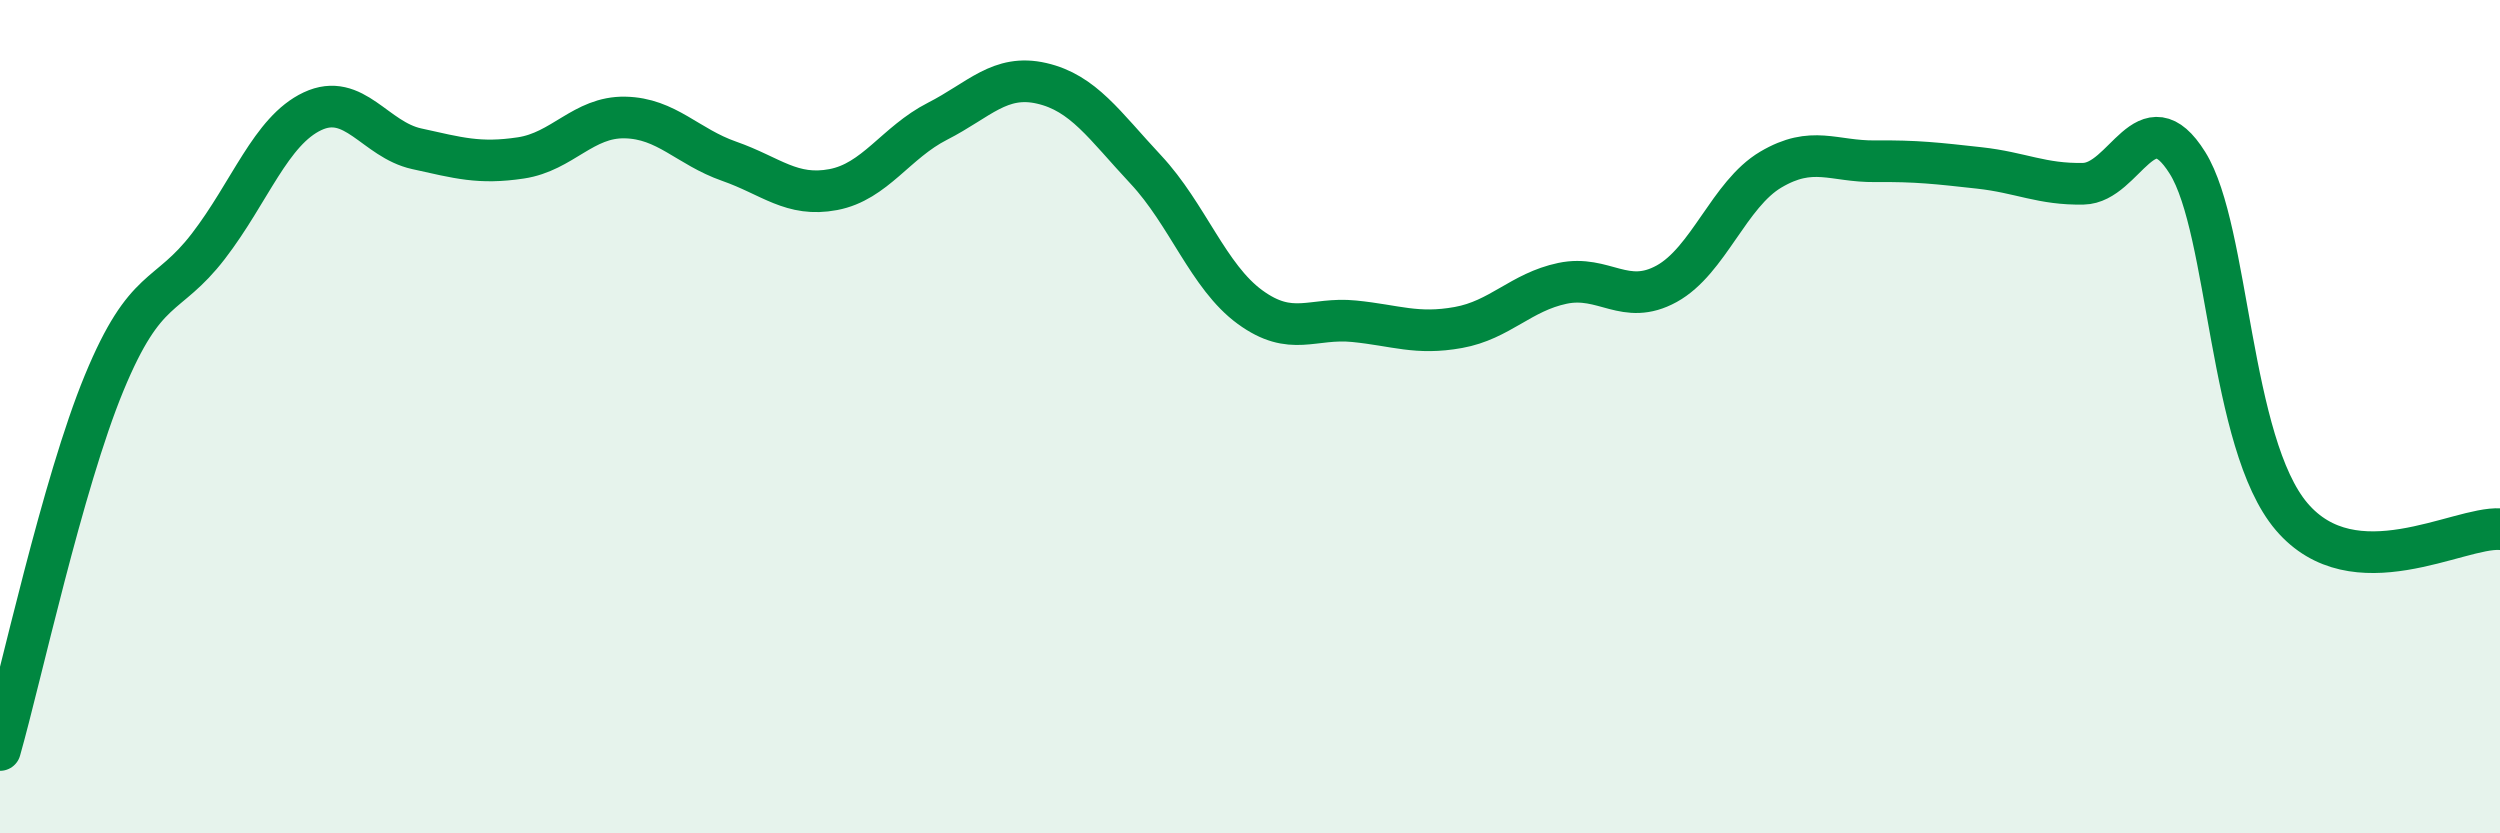 
    <svg width="60" height="20" viewBox="0 0 60 20" xmlns="http://www.w3.org/2000/svg">
      <path
        d="M 0,18 C 0.5,16.24 1.5,11.61 2.5,9.19 C 3.5,6.77 4,7.21 5,5.91 C 6,4.61 6.5,3.14 7.5,2.67 C 8.5,2.2 9,3.35 10,3.57 C 11,3.79 11.5,3.94 12.5,3.79 C 13.5,3.64 14,2.8 15,2.82 C 16,2.84 16.5,3.52 17.5,3.87 C 18.5,4.22 19,4.74 20,4.55 C 21,4.36 21.5,3.42 22.5,2.91 C 23.5,2.4 24,1.77 25,2 C 26,2.23 26.5,3 27.5,4.07 C 28.5,5.14 29,6.64 30,7.37 C 31,8.1 31.5,7.61 32.5,7.71 C 33.5,7.81 34,8.04 35,7.86 C 36,7.68 36.5,7.01 37.5,6.8 C 38.5,6.59 39,7.36 40,6.81 C 41,6.26 41.5,4.66 42.5,4.07 C 43.5,3.48 44,3.88 45,3.87 C 46,3.86 46.5,3.92 47.5,4.03 C 48.5,4.14 49,4.43 50,4.41 C 51,4.39 51.5,2.31 52.5,3.91 C 53.5,5.51 53.5,10.64 55,12.4 C 56.5,14.16 59,12.64 60,12.7L60 20L0 20Z"
        fill="#008740"
        opacity="0.1"
        stroke-linecap="round"
        stroke-linejoin="round"
      />
      <path
        d="M 0,18 C 0.5,16.24 1.5,11.61 2.5,9.19 C 3.5,6.77 4,7.21 5,5.91 C 6,4.61 6.5,3.14 7.5,2.67 C 8.5,2.2 9,3.35 10,3.57 C 11,3.79 11.5,3.94 12.5,3.79 C 13.5,3.64 14,2.8 15,2.82 C 16,2.84 16.5,3.52 17.5,3.87 C 18.5,4.22 19,4.74 20,4.55 C 21,4.36 21.5,3.42 22.5,2.91 C 23.5,2.4 24,1.77 25,2 C 26,2.23 26.5,3 27.5,4.07 C 28.5,5.14 29,6.64 30,7.37 C 31,8.1 31.5,7.61 32.5,7.71 C 33.5,7.81 34,8.04 35,7.86 C 36,7.68 36.5,7.01 37.5,6.8 C 38.5,6.59 39,7.36 40,6.81 C 41,6.26 41.5,4.66 42.5,4.07 C 43.5,3.48 44,3.88 45,3.87 C 46,3.86 46.5,3.92 47.5,4.03 C 48.5,4.14 49,4.43 50,4.41 C 51,4.39 51.5,2.31 52.5,3.91 C 53.5,5.51 53.5,10.64 55,12.4 C 56.5,14.16 59,12.64 60,12.7"
        stroke="#008740"
        stroke-width="1"
        fill="none"
        stroke-linecap="round"
        stroke-linejoin="round"
      />
    </svg>
  